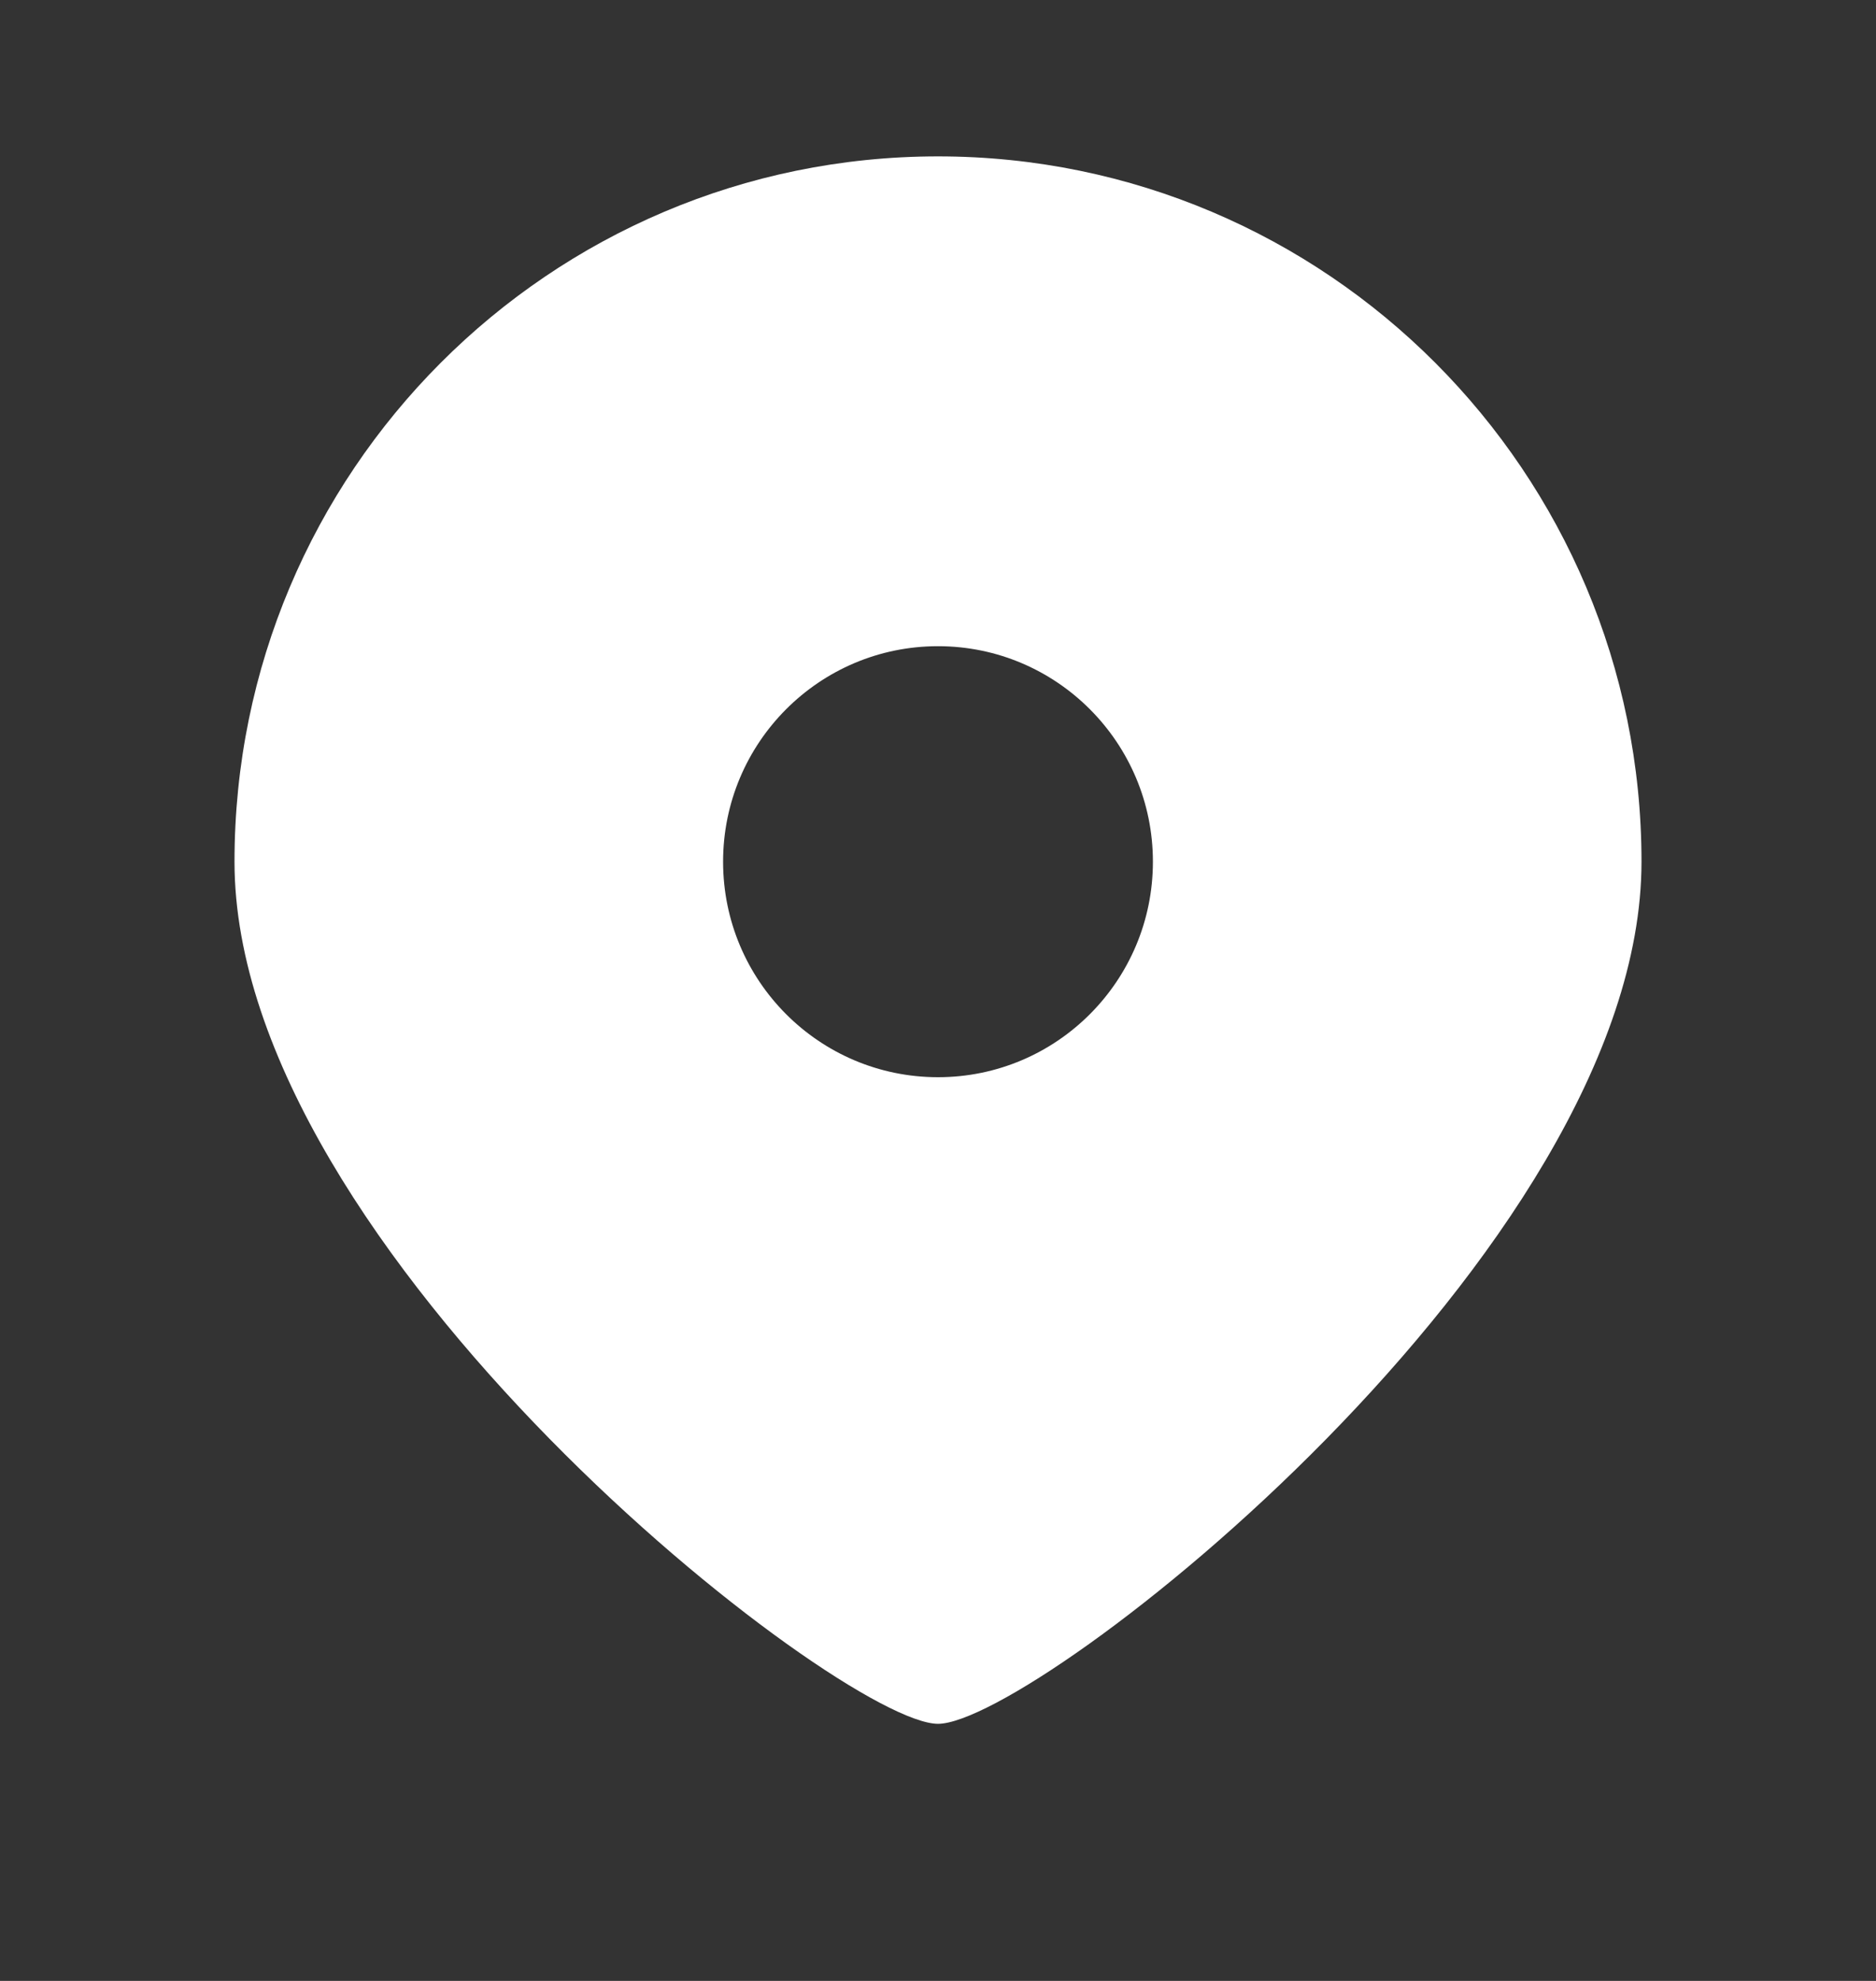 <svg width="18" height="19" viewBox="0 0 18 19" fill="none" xmlns="http://www.w3.org/2000/svg">
<rect x="0" y="0" width="18" height="19" fill="#333333" stroke="none"/>
<path d="M9 16.534C8.062 16.534 2.25 12.002 2.25 8.265C2.25 4.529 5.272 1.5 9 1.5C12.728 1.5 15.75 4.529 15.75 8.265C15.75 12.002 9.938 16.534 9 16.534ZM9 10.332C10.139 10.332 11.062 9.407 11.062 8.265C11.062 7.124 10.139 6.198 9 6.198C7.861 6.198 6.938 7.124 6.938 8.265C6.938 9.407 7.861 10.332 9 10.332Z" fill="white"/>
</svg>
